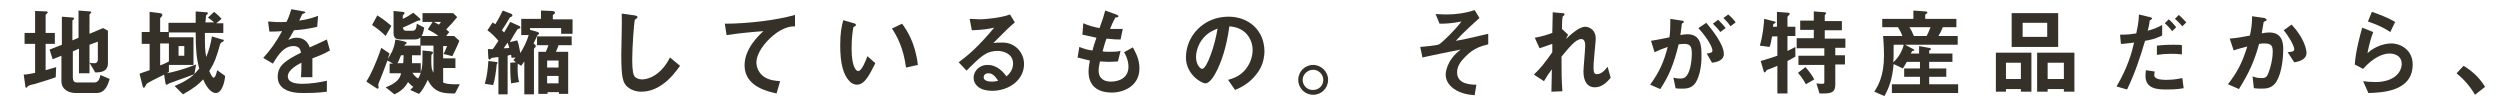 <?xml version="1.0" encoding="utf-8"?>
<!-- Generator: Adobe Illustrator 22.0.1, SVG Export Plug-In . SVG Version: 6.00 Build 0)  -->
<svg version="1.1" id="レイヤー_1" xmlns="http://www.w3.org/2000/svg" xmlns:xlink="http://www.w3.org/1999/xlink" x="0px"
	 y="0px" viewBox="0 0 569.8 23.4" style="enable-background:new 0 0 569.8 23.4;" xml:space="preserve">
<style type="text/css">
	.st0{fill:#353128;}
</style>
<title>text_why_black</title>
<g>
	<g>
		<path class="st0" d="M12.7,17.6c-1.3,0.5-2.7,0.9-4,1.3c-0.2,0.1-1.3,0.4-1.5,0.4c-0.5,0.2-0.7,0.2-0.9,0.4C6.2,19.9,6.1,20,6,20
			c-0.1,0-0.2-0.1-0.2-0.2l-0.4-2.8C6.3,17,7.3,16.7,8,16.6V10H5.6V7.5H8v-5l2.6,0.1c0.1,0,0.3,0.1,0.3,0.2c0,0.1-0.2,0.2-0.2,0.3
			c-0.1,0.1-0.3,0.2-0.3,0.3v4.1h2.1V10h-2.1v6c1.3-0.4,1.7-0.5,2.4-0.7L12.7,17.6z M22,21.2h-4.7c-1.8,0-3.3-0.9-3.3-2.7v-5.8
			L12,13.5l-0.7-2.2l2.8-1.1V3.8l2.5,0.2c0.1,0,0.3,0.1,0.3,0.2c0,0.1-0.1,0.2-0.2,0.3c-0.2,0.1-0.2,0.2-0.2,0.3v4.4l1.4-0.6V2.4
			l2.6,0.2c0.2,0,0.3,0.1,0.3,0.2c0,0.1-0.1,0.2-0.1,0.2c-0.1,0.1-0.3,0.2-0.3,0.4v4.3l3.1-1.3l1.1,0.6v7.4c0,2-1.7,2.1-2.9,2.1
			l-1.3-2.2c0.4,0.1,0.8,0.1,1.2,0.1c0.6,0,0.7-0.6,0.7-0.8V9.5l-1.9,0.7v6.5h-2.4v-5.6l-1.4,0.6v5.8c0,1.1,0.4,1.3,1,1.3h3.9
			c0.9,0,1.2-0.8,1.4-1.7L25,18C24.6,19.3,24,21.2,22,21.2z"/>
		<path class="st0" d="M44.3,16.9c-2,0.8-4.2,1.5-4.6,1.7c-1,0.3-1.1,0.4-1.3,0.5c-0.3,0.2-0.3,0.2-0.4,0.2c-0.2,0-0.3-0.2-0.3-0.4
			l-0.3-1.9c-1.7,0.9-2.3,1.1-3.5,1.8c-0.4,0.2-0.5,0.3-0.7,0.7c-0.2,0.4-0.3,0.5-0.4,0.5c-0.2,0-0.3-0.3-0.3-0.4l-0.7-2.8
			c0.5-0.2,0.8-0.3,2.3-0.8v-6h-1.8V7.3h1.8V2.7l2.4,0.3c0.1,0,0.5,0.1,0.5,0.4c0,0.1,0,0.2-0.1,0.3c-0.3,0.3-0.4,0.4-0.4,0.5v3.1h2
			v2.6h-2v5c0.6-0.2,1.1-0.4,2-0.9v2.4c-0.2,0.1-0.3,0.2-0.5,0.3c1.5-0.3,3.3-0.7,6.7-2L44.3,16.9z M49.2,21.2
			c-0.5,0-1.7-0.3-2.9-3.1c-1,1.1-2.1,2-4.6,3.4l-1.9-1.9c3.1-1.3,4.4-2.4,5.6-4c-0.6-2.3-0.8-4.2-0.8-8.2h-6.2V5.2h6.2
			c0-0.7,0-2.6,0-2.6L47,2.8c0.1,0,0.4,0,0.4,0.2c0,0.1-0.1,0.2-0.1,0.2c-0.2,0.2-0.3,0.2-0.3,0.3c-0.1,0.2-0.1,1.3-0.2,1.6h2
			C48.3,4.7,48,4.4,47.4,4l1.4-1.3c0.4,0.3,1.1,0.9,1.7,1.6l-1.2,1h1.6v2.2h-4.2c0,2.8,0,3.9,0.3,5.5c0.7-1.7,1-2.9,1.3-4.7l2.3,0.7
			C51,9,51,9.1,51,9.2c0,0.2,0,0.2-0.4,0.4c-0.2,0.1-0.3,0.2-0.4,0.4c-0.9,3.1-1.2,4.1-2.5,6.2c0.2,0.4,0.6,1.5,1,1.5
			c0.4,0,0.7-1.2,0.8-1.7l1.8,1.3C51.3,18.2,50.7,21.2,49.2,21.2z M38.5,14.8V8.5h5.6v6.3H38.5z M42,10.5h-1.3v2.2H42V10.5z"/>
		<path class="st0" d="M71.2,13.3c0,0.9,0,3.6,0,4.3h-2.6c0.1-1.3,0.1-2.3,0.1-3.3c-0.8,0.4-3.1,1.6-3.1,3.1c0,1.4,1.7,1.7,3.3,1.7
			c1.9,0,3.8-0.3,5.6-0.7v2.5c-2.1,0.3-4.5,0.3-5.2,0.3c-1.2,0-3.8,0-5.2-1.5c-0.8-0.9-0.8-1.8-0.8-2.2c0-2.7,2-3.8,5.3-5.5
			c-0.1-0.7-0.4-1.5-1.7-1.5c-2.2,0-3.5,2-4.7,4l-2.2-1.3c1.7-1.9,2.8-3.4,4.3-6.1c-1.3,0.1-1.9,0.1-2.9,0.1l-0.3-2.3
			c1.3,0.1,2.3,0.2,4.2,0.1c0.6-1.2,0.8-2,1.1-2.9l2.8,0.5c0.1,0,0.4,0.1,0.4,0.2c0,0.1-0.1,0.2-0.2,0.2c0,0-0.5,0.2-0.5,0.2
			c0,0-0.6,1.3-0.7,1.5c2-0.3,3-0.6,4.3-1.1l-0.2,2.5c-2,0.5-3.8,0.7-5.3,0.8c-0.7,1.3-0.9,1.6-1.3,2.2c0.3-0.1,0.9-0.5,1.9-0.5
			c1.5,0,2.5,0.8,3,2.2c2.6-1.2,2.9-1.3,3.9-1.8l0.7,2.5C73.8,12.3,72.8,12.7,71.2,13.3z"/>
		<path class="st0" d="M103.7,21.3c-2.4,0-4.7,0-6.2-3.1c-0.8,1.7-1.4,2.6-2,3.2l-2-0.9c0.3-0.3,0.4-0.4,0.7-0.7
			c-0.7-0.5-0.9-0.8-1.2-1.1c-0.9,1.6-2,2.3-3.1,2.8l-2-1.6c2.1-0.8,3.3-1.8,3.5-3.2h-2.6v-2.2h0.8l-1.3-0.7c-0.8,2.1-1.1,3-1.6,4.2
			c-0.2,0.4-0.5,1.2-0.5,1.3c0,0.1,0.1,0.5,0.1,0.6c0,0.2-0.1,0.3-0.2,0.3c-0.2,0-0.3-0.1-0.6-0.3l-2-1.3c0.9-1.4,2.2-4.1,3.4-7.7
			l1.9,1.3c-0.2,0.5-0.2,0.5-0.4,1.2c0.5-0.8,1.5-2.2,1.7-4.4L92,9.4c0.4,0.1,0.7,0.2,0.7,0.4c0,0.1-0.1,0.1-0.3,0.3
			c-0.1,0.1-0.2,0.2-0.3,0.3h3.8v2.2h-2c0,0.2,0,1.5,0,1.8h2v2.1c0.4-1.3,0.4-1.9,0.4-5l1.9,0.2c0.1,0,0.5,0.1,0.5,0.3
			c0,0.1-0.1,0.2-0.2,0.3c-0.2,0.2-0.2,0.2-0.2,1.2c0,2.1,0.1,2.3,0.5,3.1v-6.2h-3V8.5C95.7,8.7,95.3,9,94.5,9h-3
			c-1.4,0-1.8-0.4-1.8-1.5v-5l2,0.2c0.5,0,0.5,0.2,0.5,0.3c0,0.1-0.1,0.2-0.1,0.2c-0.3,0.3-0.3,0.3-0.3,0.4v0.7
			c0.7-0.3,1.4-0.7,2.4-1.4l1.5,1.3c0.1,0.1,0.1,0.2,0.1,0.3c0,0.2-0.2,0.2-0.2,0.2c0,0-0.2,0-0.3,0c-0.1,0-0.6,0.3-0.9,0.4
			c-0.6,0.3-2.1,1-2.6,1.2C91.9,6.6,92,7,92.5,7H94c0.8,0,0.9-0.6,1-1.6l1.7,0.9c-0.1,0.4-0.2,1.2-0.6,1.9h3.8
			c-0.7-0.6-1.5-1-2.4-1.5L98.6,5h-2.3V3h7l0.9,0.9c-0.8,1-1.5,1.8-2.5,2.8c0.5,0.4,0.6,0.5,0.7,0.6l-0.7,0.9h1.8l1.2,1.1
			c-0.6,1.5-1.1,2.4-1.6,3.5l-2-0.5c0.3-0.6,0.5-1,0.8-1.8h-0.9v2.8h2.8v2.2h-2.8v3.3c0.4,0.2,1.2,0.5,3.8,0.4L103.7,21.3z
			 M87.9,8.2c-1-1-1.9-1.7-3.1-2.5l1.2-2.2c0.6,0.4,1.6,1,3.2,2.4L87.9,8.2z M91.4,12.6c-0.5,1.2-0.6,1.5-0.8,1.8h1.3
			c0-0.3,0.1-1.2,0.1-1.8H91.4z M94,16.6c0.4,0.6,0.7,0.9,1.3,1.3c0.2-0.3,0.4-0.7,0.6-1.3H94z M98.9,5c0.4,0.2,0.7,0.4,1.1,0.6
			c0.2-0.1,0.3-0.3,0.5-0.6H98.9z"/>
		<path class="st0" d="M113.2,14.7c-0.1,1.3-0.4,3.5-0.8,4.7l-1.9-0.3c0.5-1.7,0.7-3.4,0.8-5.2l1.6,0.2c0.4,0,0.5,0.1,0.5,0.2
			C113.4,14.4,113.2,14.7,113.2,14.7z M127.9,7.6V6.4h-7.1v0.4l1.5,0.4c0.5,0.2,0.6,0.3,0.6,0.4c0,0.2-0.3,0.3-0.4,0.4
			c-0.2,0.5-0.6,1.3-0.9,1.9c0.4,0.3,0.5,0.4,0.5,0.6c0,0.2-0.1,0.3-0.2,0.4c-0.2,0.2-0.2,0.2-0.2,0.3v10.3h-2.2v-7.5
			c-0.4,0.6-0.5,0.7-0.7,1l-0.8-0.5c-0.1,2.2,0.1,3.4,0.3,4.2l-1.8,0.3c-0.1-0.8-0.2-1.9-0.2-3.2c0-0.7,0-1.1,0-1.5l1.3-0.1
			l-0.6-0.5c0.2-0.2,0.3-0.3,0.5-0.6l-0.9,0.1c0-0.2-0.1-0.4-0.1-0.7c-0.2,0-0.2,0-0.8,0.2v8.8h-2.1v-8.5c-0.2,0-1.5,0.2-1.5,0.2
			c-0.1,0-0.4,0.4-0.5,0.4c-0.2,0-0.3-0.3-0.3-0.4l-0.1-2h1.1c0.5-0.6,1-1.5,1.3-1.9c-0.6-0.7-1.3-1.5-2.5-2.4l1.2-1.8
			c0.2,0.2,0.5,0.4,0.6,0.4c0.7-1.1,1.1-1.9,1.7-3.1l1.8,0.7c0.1,0,0.4,0.2,0.4,0.4c0,0.1-0.1,0.2-0.2,0.3c-0.3,0.1-0.3,0.1-0.4,0.2
			c-0.7,1.2-1,1.7-1.8,2.9c0.2,0.2,0.2,0.2,0.5,0.5c0.7-1.1,0.9-1.6,1.4-2.4l2,0.9c0.1,0,0.3,0.2,0.3,0.4c0,0.2-0.1,0.2-0.3,0.2
			c-0.3,0.1-0.3,0.1-0.5,0.4c-0.4,0.6-1,1.6-1.6,2.7l1.7-0.4c0.3,0.8,0.4,1.4,0.7,2.9c0.8-1.3,1.5-2.7,1.9-4.1h-1.7V4.3h4.5V2.4
			l2.5,0.1c0.2,0,0.7,0.1,0.7,0.4c0,0.1-0.1,0.2-0.2,0.3c-0.2,0.2-0.3,0.2-0.3,0.3v0.9h4.5v3.3H127.9z M115.7,9.7
			c-0.5,0.7-0.6,0.9-0.9,1.3c0.7,0,0.8,0,1.3-0.1C116,10.6,115.9,10.4,115.7,9.7z M127.3,10.3c-0.3,0.8-0.3,0.9-0.6,1.5h2.8v9.6
			h-2.1V21h-2.6v0.4h-2.1v-9.6h1.7c0.2-0.4,0.3-0.7,0.6-1.5h-2.6v-2h7.9v2H127.3z M127.3,13.8h-2.6v1.6h2.6V13.8z M127.3,17.3h-2.6
			V19h2.6V17.3z"/>
		<path class="st0" d="M150.6,19.5c-1.8,1.2-3.5,1.4-4.4,1.4c-1.4,0-2.5-0.5-3.2-1.1c-1-0.9-1.4-2-1.4-7.3c0-1.3,0.2-7.9,0.1-9.4
			l2.9,0.4c0.5,0.1,0.7,0.2,0.7,0.4c0,0.2-0.3,0.4-0.6,0.6c-0.2,0.6-0.6,6.4-0.6,8.8c0,1,0,3.1,0.4,3.9c0,0.1,0.5,0.9,1.9,0.9
			c1.2,0,4.2-0.8,6.3-5L155,15C154.1,16.2,152.8,18.1,150.6,19.5z"/>
		<path class="st0" d="M176.2,8.1c-1.9,1.6-3.8,4-3.8,6.2c0,0.7,0.3,2.1,1.6,3.1c1.4,1,2.9,1,3.8,1.1l-0.8,2.8
			c-1.8-0.4-7.3-1.5-7.3-6.4c0-3.8,3.2-6.8,4.3-7.8c-2.8,0.2-5.8,0.5-8.4,0.9l-0.4-2.6c5.2,0,11.8-0.8,16-2v2.6
			C180.4,6,178.6,6.1,176.2,8.1z"/>
		<path class="st0" d="M195.3,19.3c-0.7,0-1.3-0.4-1.6-0.7c-1.5-1.5-2.2-4.1-2.2-8.3c0-2.8,0.3-4.2,0.7-5.7l2.4,0.7
			c0.2,0,0.5,0.2,0.5,0.4c0,0.2-0.3,0.3-0.6,0.5c-0.2,1.2-0.4,2.5-0.4,4.9c0,4.3,1.1,5.1,1.5,5.1c0.8,0,1.7-2.3,2.1-3.4l1.8,1.6
			C198.2,17,197.1,19.3,195.3,19.3z M206.5,15.4c-0.6-4.6-2.1-7.2-3.2-8.9l2.3-1.1c1.1,1.5,3,4.3,3.6,9.4L206.5,15.4z"/>
		<path class="st0" d="M226.1,20.7c-2.8,0-4.2-1.4-4.2-3c0-1.3,1.1-2.9,3.2-2.9c2.3,0,3.7,1.8,4.3,2.6c0.5-0.4,1.5-1.4,1.5-2.9
			c0-2.2-2.1-2.9-3.6-2.9c-0.9,0-2,0.3-2.5,0.6c-1.4,0.7-3.3,2.7-4.5,3.9l-1.8-1.9c2.3-1.7,4.6-3.7,8.1-7.9
			c-1.3,0.3-2.5,0.5-5.1,0.6L221,4.3c0.5,0,1.8,0.1,2.5,0.1c0.8,0,4.6-0.3,6.7-1.1l1.1,1.8c-1.3,1.1-1.7,1.5-4.9,4.7
			c0.7-0.1,1.8-0.1,2.1-0.1c3,0,4.9,2.4,4.9,4.9C233.4,18.2,230,20.7,226.1,20.7z M225.3,16.7c-0.9,0-1.1,0.6-1.1,0.9
			c0,0.8,1,1,1.8,1c0.7,0,1.2-0.1,1.5-0.2C227.2,18,226.5,16.7,225.3,16.7z"/>
		<path class="st0" d="M253.4,21.1c-2.1,0-5.3-0.7-5.3-4.8c0-0.9,0.2-1.8,0.3-2.5c-0.8-0.2-1.7-0.4-2.8-0.7l0.4-2.4
			c1.3,0.5,2,0.7,3,0.8c0.2-0.8,0.4-1.5,0.9-2.9c-1.4-0.3-1.9-0.4-3.2-0.7l0.2-2.6c1.2,0.5,2.1,0.8,3.7,1.1c0.7-1.9,1-2.8,1.3-4
			l2.5,0.9c0.2,0.1,0.5,0.2,0.5,0.4c0,0.3-0.3,0.2-0.7,0.3c-0.4,0.7-0.9,1.8-1.2,2.6c1.1,0,1.6,0,2.9,0l-0.5,2.4
			c-0.7,0-1.4,0-3.2-0.2c-0.3,0.7-0.5,1.5-0.9,2.9c0.5,0.1,0.7,0.1,1.5,0.1c1,0,1.7,0,2.6-0.2l-0.6,2.4c-0.3,0-1,0.1-2.1,0.1
			c-0.8,0-1.4-0.1-2-0.1c-0.1,0.6-0.3,1.3-0.3,2c0,0.6,0.1,1.4,0.7,1.9c0.6,0.6,1.5,0.7,2.1,0.7c1.8,0,4-0.8,4-3.4
			c0-1.5-0.7-2.8-1-3.3l2-1.1c0.5,1,1.5,2.5,1.5,4.8C259.7,19.6,256.1,21.1,253.4,21.1z"/>
		<path class="st0" d="M286.6,16.6c-1.7,2.4-3.9,3.4-5.1,3.9l-1.6-2.3c1-0.3,2.6-0.7,4-2.4c1.3-1.6,1.6-3.4,1.6-4.4
			c0-1.2-0.4-2.7-1.6-3.9c-1.4-1.3-2.9-1.4-3.7-1.5c-0.7,5.2-2,8.3-2.7,9.8c-0.7,1.4-1.7,3.2-2.8,3.2c-0.8,0-4.4-2-4.4-5.9
			c0-4.9,4-9.3,9.7-9.3c4.6,0,8.2,3.1,8.2,8C288.1,13.9,287.5,15.4,286.6,16.6z M274.8,8.1c-1.6,1.5-2.2,3.5-2.2,4.9
			c0,1.8,1,2.7,1.4,2.7c1.1,0,3-5.7,3.5-9.2C276.9,6.8,275.9,7.1,274.8,8.1z"/>
		<path class="st0" d="M302.7,18.2c0,1.9-1.5,3.4-3.4,3.4c-1.9,0-3.4-1.5-3.4-3.4c0-1.9,1.5-3.4,3.4-3.4
			C301.1,14.8,302.7,16.3,302.7,18.2z M296.9,18.2c0,1.3,1.1,2.4,2.4,2.3c1.3,0,2.3-1,2.3-2.3s-1.1-2.3-2.3-2.3
			S296.9,16.9,296.9,18.2z"/>
		<path class="st0" d="M333.9,13c-1.1,1.1-1.8,2.2-1.8,3.5c0,2.7,3.1,2.8,4.4,2.8l-0.4,2.4c-1.2-0.1-3.1-0.3-4.8-1.5
			c-1.2-0.9-1.8-2-1.8-3.2c0-0.3,0.1-3.2,3.4-5.7c-2.6,0.5-5.5,1.1-7.8,1.6c-0.3,0.1-0.5,0.1-0.9,0.2l-0.5-2.4
			c0.8-0.1,3.8-0.3,4.3-0.6c0.7-0.4,3.5-3.1,5.1-5.2c-2.5,0.5-4,0.5-5,0.5l-0.9-2.2c0.7,0,1.4,0.1,2.4,0.1c2.2,0,4.4-0.3,6.5-1
			l1.1,1.8c-0.9,0.8-3.8,3.4-5.4,5.2c0.4-0.1,1.4-0.2,2.6-0.5c0.8-0.2,4.1-0.9,4.8-1.1v2.4C337.8,10.5,336,10.8,333.9,13z"/>
		<path class="st0" d="M363.5,19.9c-2.6,0-2.6-3.1-2.6-3.6c0-0.8,0.4-4.9,0.4-5.9c0-0.6-0.1-1.5-0.9-1.5c-1.3,0-2.9,2.1-4.5,4
			c0,3.1,0,5.3,0.2,7.9l-2.5,0.1l0.1-5.1c-0.7,0.9-1.1,1.5-1.8,2.7l-2.3-1.5c1.5-1.4,2.6-2.8,4.2-5.1l0-1.9c-1.2,0.4-1.8,0.6-2.9,1
			l-1.1-2.4c1.8-0.3,3.2-0.8,4-1.1l0.1-4.7l2.2,0.2c0.4,0,0.5,0.1,0.5,0.3c0,0.1-0.3,0.4-0.4,0.4c-0.1,0.2-0.2,1.2-0.2,2.9l1.4,1.3
			l-0.5,1c0.9-0.8,2.9-2.8,4.4-2.8c1.1,0,2.4,0.9,2.4,2.6c0,0.4,0,0.6-0.3,3.6c-0.2,1.9-0.2,2.7-0.2,3.1c0,1.2,0.2,1.5,0.8,1.5
			c0.6,0,1.5-0.4,2.4-1.7l0.7,2.5C366.1,19,364.9,19.9,363.5,19.9z"/>
		<path class="st0" d="M386.1,19.3c-0.5,0.5-1.2,0.9-2.5,0.9c-0.7,0-1.3,0-1.7-0.1l-0.5-2.4c0.4,0.1,0.9,0.2,1.5,0.2
			c0.7,0,1.1-0.1,1.5-0.6c1-1.2,1.2-4,1.2-5.1c0-1.7-0.4-2.2-1.8-2.2c-0.5,0-0.9,0.1-1.2,0.1c-1.1,4.5-2.2,7.2-4.2,10.2l-2.3-1
			c2.1-2.9,3.1-5.1,4-8.6c-1.2,0.4-1.9,0.7-3,1.2l-0.8-2.6c1.7-0.3,2.4-0.4,4.2-0.8c0.2-1.4,0.2-2.3,0.2-4.2l2.6,0.4
			c0.3,0,0.5,0.2,0.5,0.3c0,0.1,0,0.1-0.2,0.2c-0.3,0.2-0.3,0.2-0.3,0.5c-0.1,0.9-0.2,1.3-0.3,2.3c0.4-0.1,1-0.2,1.6-0.2
			c3,0,3.2,2.6,3.2,4.6C387.9,15.5,387.1,18.3,386.1,19.3z M390.2,14.3l-1.2-2.1c0.8-0.1,1.3-0.2,1.3-0.7c0-0.6-0.8-2.4-3.2-5.1
			l1.8-1.2c1,1.2,4,4.8,4,7.1C392.9,13.9,391,14.2,390.2,14.3z M392.1,7.3c-0.6-0.8-1.1-1.3-1.7-1.9l1.2-0.9
			c0.6,0.6,1.2,1.2,1.7,1.9L392.1,7.3z M394.4,6c-0.4-0.7-1-1.3-1.6-1.9l1.1-0.8c0.6,0.5,1.2,1.1,1.7,1.8L394.4,6z"/>
		<path class="st0" d="M407.4,13.9v7.4h-2.3V15c-0.6,0.3-1.5,0.6-1.7,0.7c-0.3,0.1-0.7,0.2-0.8,0.4c-0.2,0.2-0.2,0.4-0.4,0.4
			c-0.1,0-0.2-0.1-0.2-0.2l-0.7-2.4c1.5-0.4,2.6-0.8,3.8-1.2V8.3h-1.2c-0.3,1.6-0.4,2-0.6,2.4l-2.2-0.3c0.7-2.3,0.9-4.7,1-6.1
			l2.4,0.6c0.1,0,0.2,0.1,0.2,0.2c0,0.1-0.1,0.2-0.4,0.3c-0.1,0.1-0.2,0.2-0.2,0.7h0.9V2.7l2.6,0.2c0.2,0,0.3,0.1,0.3,0.3
			c0,0.1-0.1,0.2-0.2,0.3c-0.2,0.1-0.3,0.3-0.3,0.4v2.2h1.8v2.1h-1.8v3.4c0.8-0.4,1.3-0.6,1.8-0.9v2.2
			C408.6,13.3,408.1,13.5,407.4,13.9z M418.3,10.9v1.7h2.2v2.1h-2.2v4.5c0,1.5-0.5,2.1-2.5,2.1h-1.1l-0.7-2.3
			c0.7,0.1,1.1,0.1,1.3,0.1c0.4,0,0.5-0.1,0.5-0.4v-3.9h-5.9v-2.1h5.9v-1.7h-6.3V8.7h3.9V6.8h-3.1V4.7h3.1V2.6l2.6,0.2
			c0.1,0,0.2,0.1,0.2,0.2c0,0.1,0,0.2-0.1,0.2c-0.1,0.1-0.2,0.2-0.2,0.4v1.2h3.9v2.1h-3.9v1.9h4.7v2.1H418.3z M411.6,19.2
			c-0.8-1.5-1.5-2.2-1.8-2.6l1.7-1.3c0.9,1,1.6,2,2,2.8L411.6,19.2z"/>
		<path class="st0" d="M431.2,21.2v-2h6.4v-1.7H434v-1.9h3.6v-1.5h-3c-0.3,0.5-0.5,0.9-0.9,1.5l-2.1-1c-0.3,3.5-1.1,5.5-2.1,7.3
			l-2.3-1c0.8-1.3,2.2-3.5,2.2-8.2c0-0.4,0-2-0.2-4.5h4.4c-0.3-0.8-0.6-1.3-1-2H429V4.3h7.1V2.4l2.7,0.2c0.1,0,0.5,0,0.5,0.3
			c0,0.1-0.1,0.2-0.2,0.2c-0.1,0-0.3,0.2-0.3,0.4v0.8h7.1v1.9h-3.1c-0.3,0.8-0.6,1.4-1,2h4.4v2h-12l1.7,0.9c0.3,0.2,0.4,0.2,0.4,0.3
			c0,0,0,0.1,0,0.1c0,0.1-0.4,0.1-0.4,0.1c-0.1,0-0.1,0.1-0.4,0.6h1.9v-1.7l2.2,0.4c0.2,0,0.5,0.1,0.5,0.3c0,0.1-0.1,0.2-0.2,0.2
			c0,0-0.2,0.1-0.2,0.2v0.6h5.3v1.9h-5.3v1.5h3.9v1.9h-3.9v1.7h6.6v2H431.2z M431.6,10.2c0,2.3,0,3.1-0.1,4c1.2-1,2.1-2.7,2.4-4
			H431.6z M435.2,6.2c0.4,0.6,0.7,1.2,1,2h2.9c0.2-0.3,0.5-0.9,0.9-2H435.2z"/>
		<path class="st0" d="M460.6,20.9v-0.6h-3.4v0.6h-2.3V12h8.1v8.9H460.6z M460.6,14.3h-3.4V18h3.4V14.3z M458.5,10.6V3h10.6v7.7
			H458.5z M466.6,5.2H461v3.2h5.6V5.2z M470.4,20.9v-0.6h-3.7v0.6h-2.4V12h8.5v8.9H470.4z M470.4,14.3h-3.7V18h3.7V14.3z"/>
		<path class="st0" d="M488.9,9.3c-1.1,3.8-2.4,7.6-4.1,11.1l-2.4-0.7c2.6-4.4,3.5-7.8,4-10c0,0-1.5,0.2-1.7,0.2
			c-0.5,0.1-0.9,0.1-1.3,0.1l-0.2-2.1c1.8,0,2.5-0.1,3.7-0.3c0.2-1,0.6-2.6,0.6-4.3l2.5,0.6c0.4,0.1,0.5,0.2,0.5,0.3
			c0,0.1,0,0.1-0.4,0.4c-0.2,0.1-0.2,0.2-0.2,0.6c0,0.1-0.2,1.2-0.4,1.8c1.2-0.3,2.2-0.7,3.3-1.3v2.4C491.1,8.9,490.1,9.1,488.9,9.3
			z M493.9,20.4c-2.1,0-4.9-0.1-4.9-3.1c0-0.1,0-0.7,0.1-1.3l2,0.3c0,0.2-0.1,0.4-0.1,0.8c0,0.1,0,0.4,0.3,0.6
			c0.5,0.5,2.1,0.5,2.5,0.5c1.8,0,2.9-0.3,3.6-0.4l0.3,2.3C497.1,20.2,496,20.4,493.9,20.4z M491.6,12.5v-2.1
			c1.9-0.2,2.6-0.2,3.7-0.2c1.2,0,1.6,0,2,0.1v2.1C495.8,12.2,493.8,12.2,491.6,12.5z M495.1,7.1c-0.4-0.5-1-1.2-1.7-1.8l0.9-0.9
			c0.7,0.6,1.3,1.3,1.7,1.8L495.1,7.1z M497.4,6c-0.4-0.4-0.9-1.1-1.7-1.7l0.9-0.9c0.7,0.6,1.3,1.3,1.7,1.7L497.4,6z"/>
		<path class="st0" d="M518.9,18.5c-0.9,1.6-2.4,1.7-3.3,1.7c-0.6,0-1.3,0-1.9-0.1l-0.3-2.7c0.5,0.2,1.1,0.4,2,0.4
			c0.7,0,1-0.1,1.3-0.5c0.4-0.6,1.3-3.3,1.3-5.5c0-1.2-0.2-1.9-1.8-1.9c-0.4,0-0.8,0-1.3,0.1c-1.1,4-2.3,6.6-4.6,10.3l-2.5-1.1
			c1.9-2.5,3.1-4.4,4.4-8.6c-1.1,0.3-2,0.5-3.1,0.9l-0.9-2.7c1.6-0.1,3.6-0.5,4.6-0.7c0.3-1.4,0.5-2.6,0.5-4.4l2.7,0.4
			c0.2,0,0.6,0.2,0.6,0.4c0,0.1,0,0.2-0.3,0.3C516,5,515.9,5,515.9,5.2c-0.1,0.8-0.3,1.6-0.4,2.4c0.5-0.1,1.1-0.2,1.7-0.2
			c3,0,3.2,2.4,3.2,3.8C520.4,13,520.1,16.5,518.9,18.5z M522.9,14.2l-1.5-2.3c0.9-0.1,1.5-0.1,1.5-0.7c0-0.7-1.2-2.9-2.4-4.3
			l1.8-1.3c2.9,3.1,3.4,5.7,3.4,6.5C525.7,13.4,524.3,14,522.9,14.2z"/>
		<path class="st0" d="M539.8,21.2l-1.2-2.7c0.7,0.1,1.7,0.2,2.8,0.2c4.1,0,6-2.1,6-4.2c0-1.4-1.1-2.3-2.8-2.3c-1.5,0-3.7,0.9-6,3.5
			l-1.9-1c0.2-3,1.2-6.7,1.7-8.4l2.5,1c-0.6,1.6-1,3.2-1.3,4.8c2-1.8,4.3-2.2,5.4-2.2c2.3,0,4.9,1.6,4.9,4.8
			C549.9,21,542.6,21.1,539.8,21.2z M544.8,7.3c-1.4-0.9-2.5-1.5-5.1-2.4l0.9-2.2c1.5,0.5,3.6,1.3,5.3,2.3L544.8,7.3z"/>
		<path class="st0" d="M561.5,15c1.8,1.1,3.5,2.5,4.9,4.8l-2.3,1.8c-1.1-1.9-2.5-3.5-4.2-4.9L561.5,15z"/>
	</g>
</g>
</svg>
